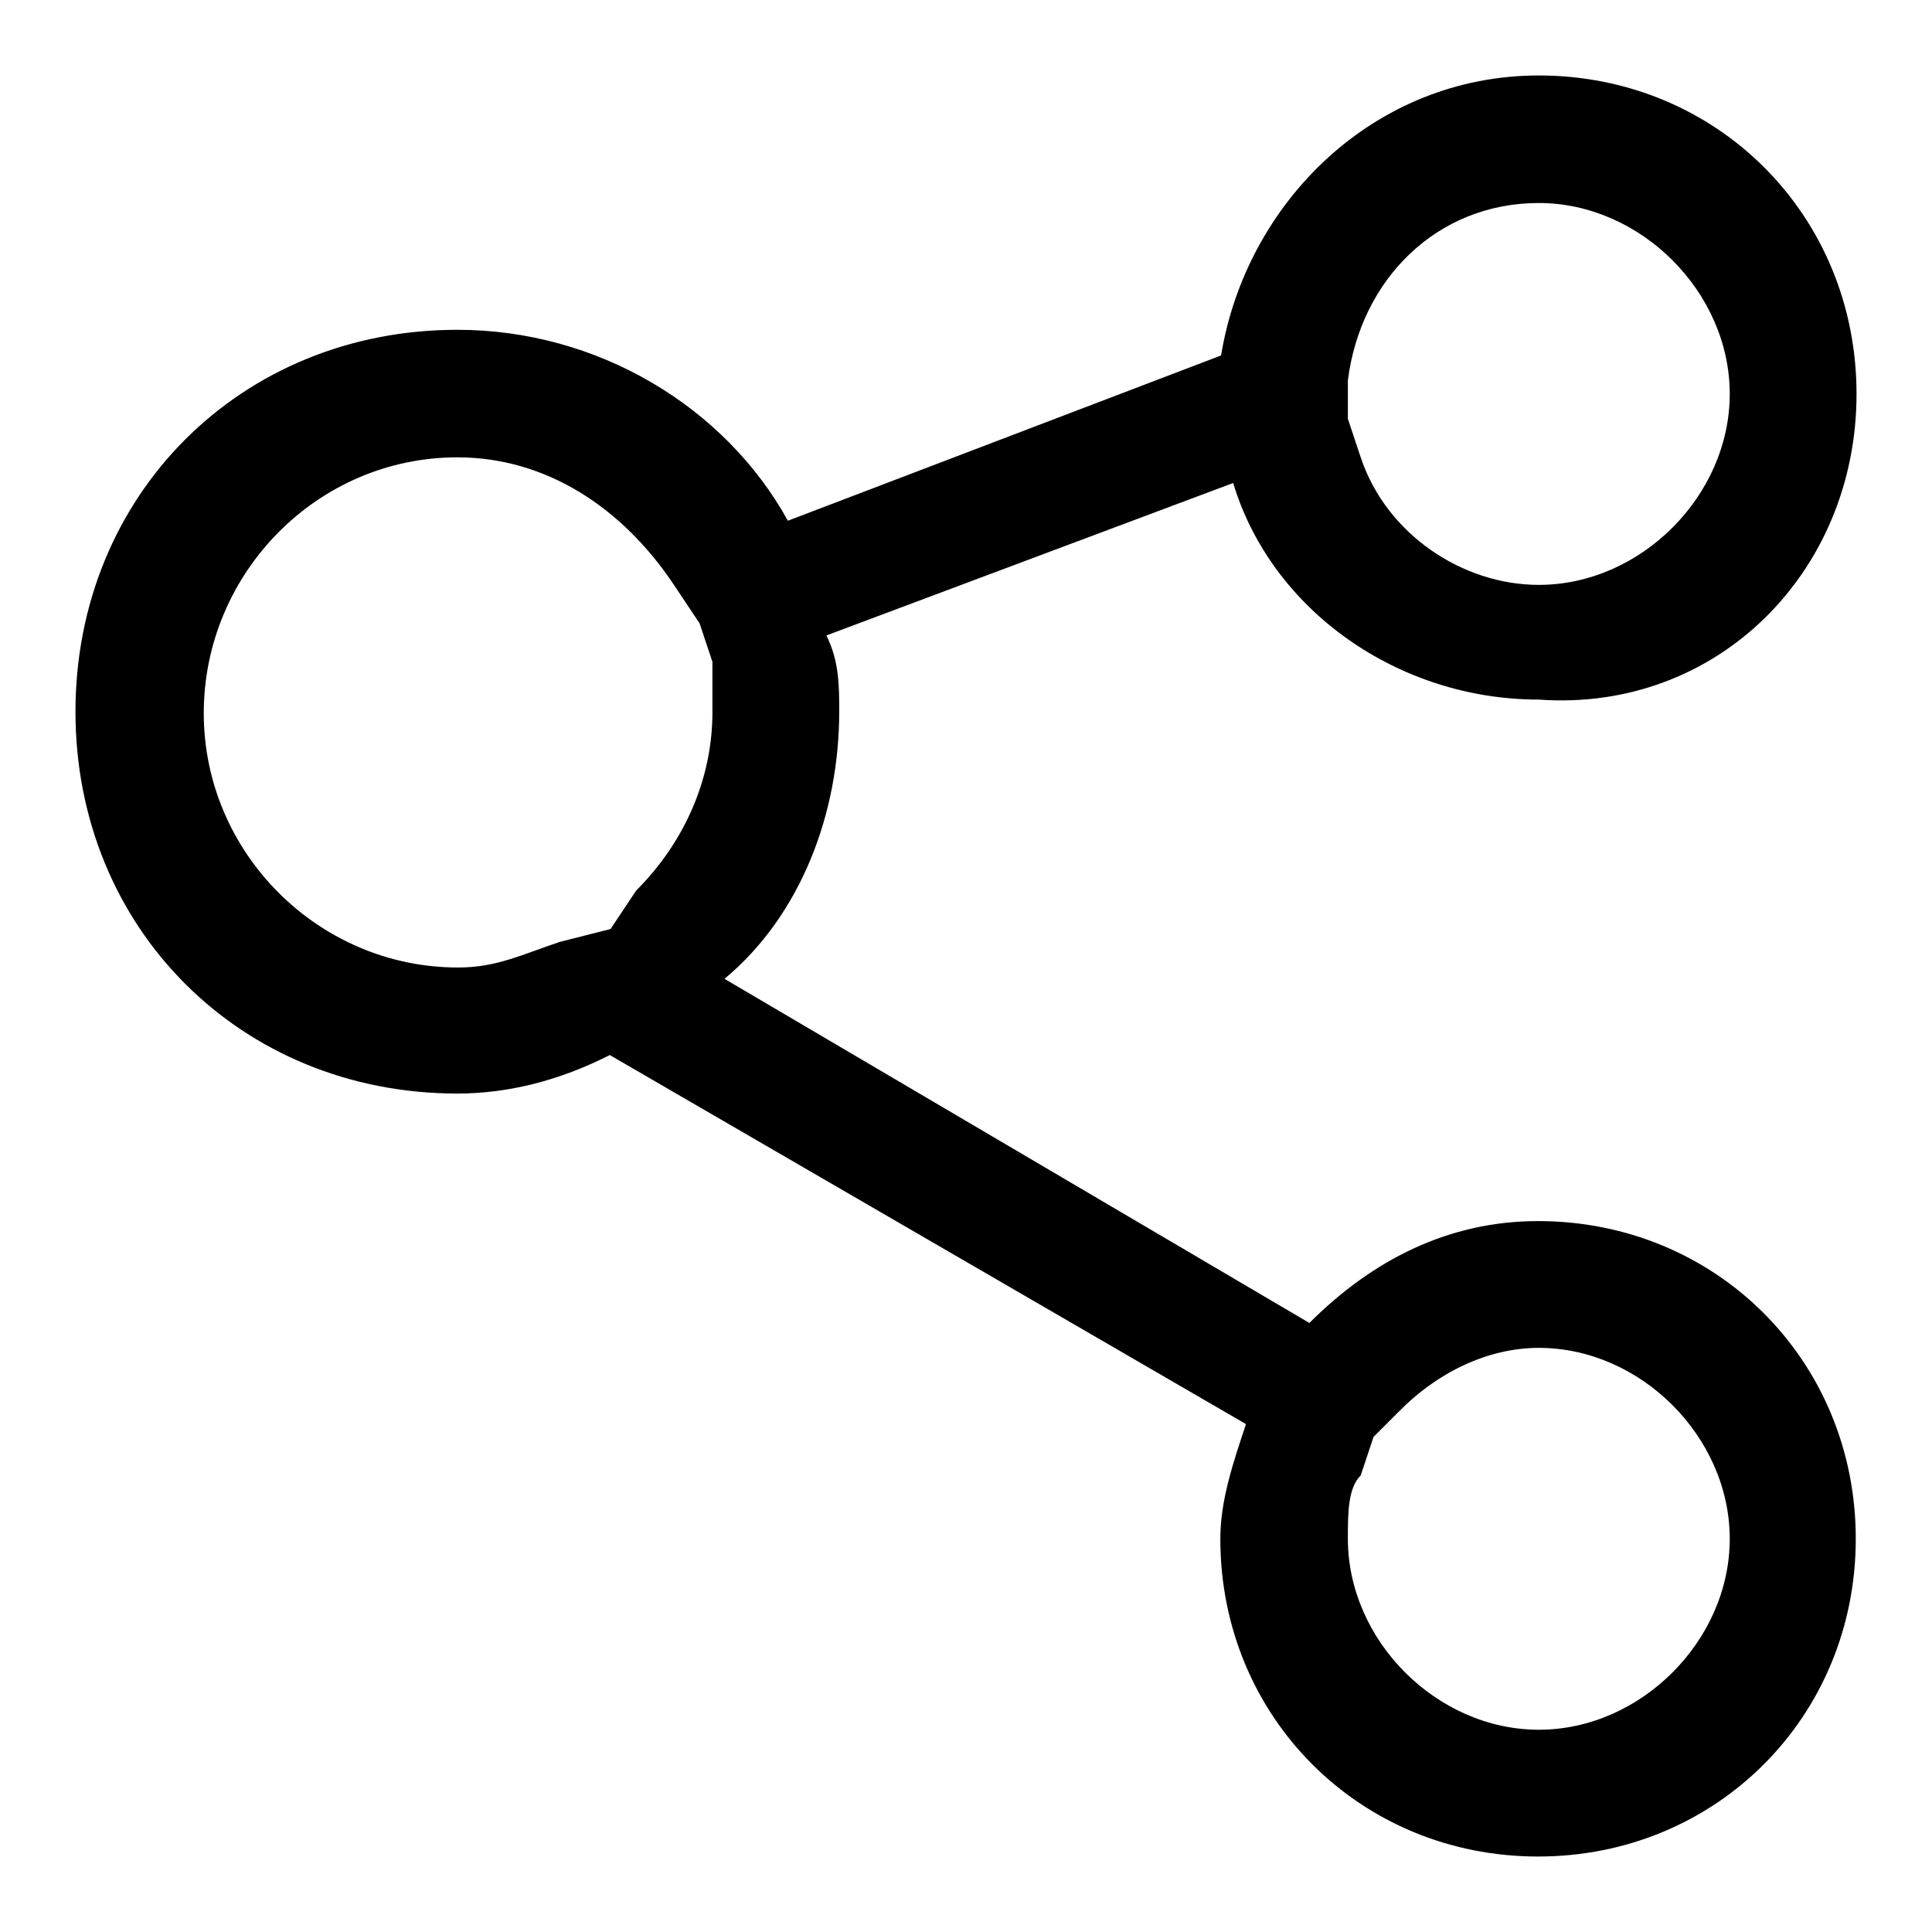 <?xml version="1.0" encoding="utf-8"?>
<!-- Svg Vector Icons : http://www.onlinewebfonts.com/icon -->
<!DOCTYPE svg PUBLIC "-//W3C//DTD SVG 1.1//EN" "http://www.w3.org/Graphics/SVG/1.1/DTD/svg11.dtd">
<svg version="1.1" xmlns="http://www.w3.org/2000/svg" xmlns:xlink="http://www.w3.org/1999/xlink" x="0px" y="0px" viewBox="0 0 256 256" enable-background="new 0 0 256 256" xml:space="preserve">
<g> <path fill="#000000" d="M203.9,26.9c13.5,0,25.3,11.8,25.3,25.3c0,13.5-11.8,25.3-25.3,25.3c-10.1,0-20.2-6.7-23.6-16.9l-1.7-5.1 v-5.1C180.3,37,190.4,26.9,203.9,26.9 M60.6,60.6c11.8,0,21.9,6.7,28.7,16.9l3.4,5.1l1.7,5.1v6.7c0,8.4-3.4,16.9-10.1,23.6 l-3.4,5.1l-6.7,1.7c-5.1,1.7-8.4,3.4-13.5,3.4c-18.5,0-33.7-15.2-33.7-33.7S42,60.6,60.6,60.6 M203.9,178.6 c13.5,0,25.3,11.8,25.3,25.3s-11.8,25.3-25.3,25.3s-25.3-11.8-25.3-25.3c0-3.4,0-6.7,1.7-8.4l1.7-5.1l3.4-3.4 C190.4,181.9,197.1,178.6,203.9,178.6 M203.9,10c-21.9,0-38.8,16.9-42.1,37.1L104.4,69C96,53.8,79.1,43.7,60.6,43.7 C31.9,43.7,10,65.6,10,94.3s21.9,50.6,50.6,50.6c6.7,0,13.5-1.7,20.2-5.1l84.3,48.9c-1.7,5.1-3.4,10.1-3.4,15.2 c0,23.6,18.5,42.1,42.1,42.1s42.1-18.5,42.1-42.1s-18.5-42.1-42.1-42.1c-11.8,0-21.9,5.1-30.3,13.5L96,129.7 c10.1-8.4,15.2-21.9,15.2-35.4c0-3.4,0-6.7-1.7-10.1l53.9-20.2c5.1,16.9,21.9,28.7,40.5,28.7c23.6,1.7,42.1-16.9,42.1-40.5 C246,28.5,227.5,10,203.9,10L203.9,10z"/></g>
</svg>